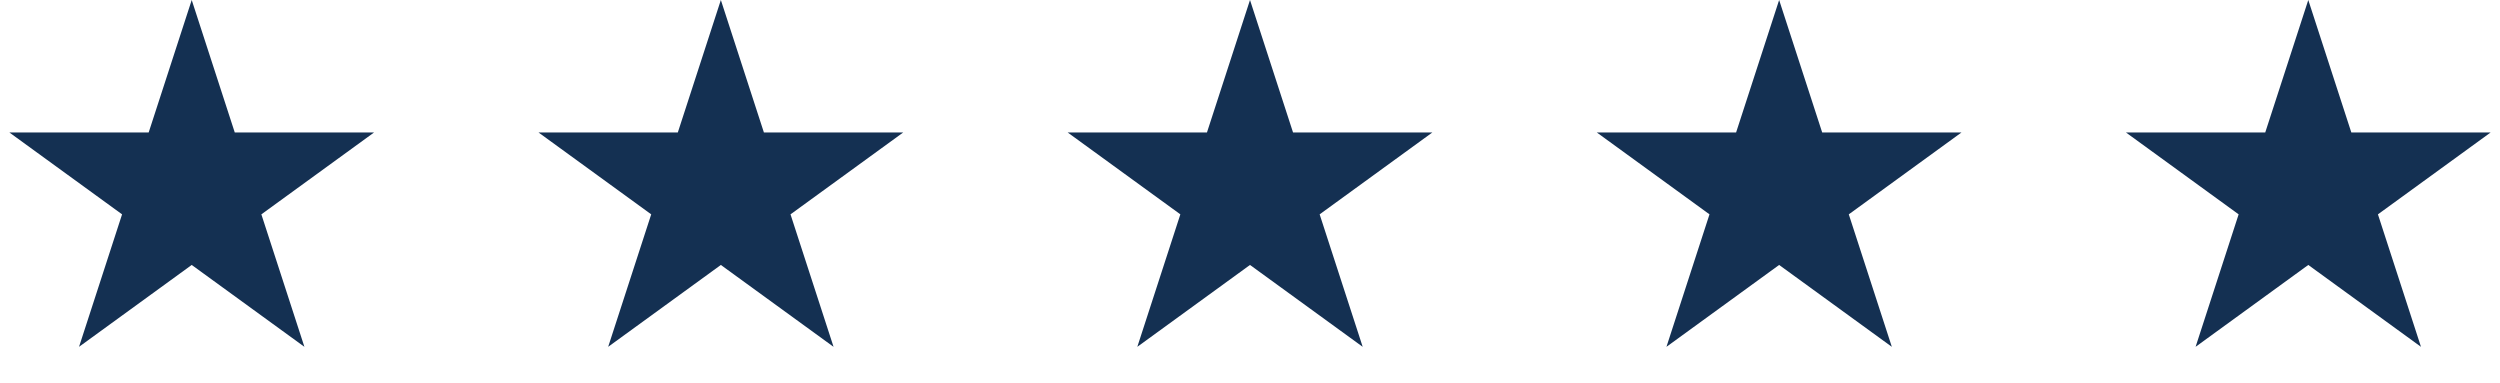 <?xml version="1.0" encoding="UTF-8"?> <svg xmlns="http://www.w3.org/2000/svg" width="652" height="100" viewBox="0 0 652 100" fill="none"><path d="M50 0L61.226 34.549H97.553L68.164 55.902L79.389 90.451L50 69.098L20.611 90.451L31.836 55.902L2.447 34.549H38.774L50 0Z" fill="#143052"></path><path d="M188 0L199.226 34.549H235.553L206.164 55.902L217.389 90.451L188 69.098L158.611 90.451L169.836 55.902L140.447 34.549H176.774L188 0Z" fill="#143052"></path><path d="M326 0L337.226 34.549H373.553L344.164 55.902L355.389 90.451L326 69.098L296.611 90.451L307.836 55.902L278.447 34.549H314.774L326 0Z" fill="#143052"></path><path d="M464 0L475.226 34.549H511.553L482.164 55.902L493.389 90.451L464 69.098L434.611 90.451L445.836 55.902L416.447 34.549H452.774L464 0Z" fill="#143052"></path><path d="M602 0L613.226 34.549H649.553L620.164 55.902L631.389 90.451L602 69.098L572.611 90.451L583.836 55.902L554.447 34.549H590.774L602 0Z" fill="#143052"></path></svg> 